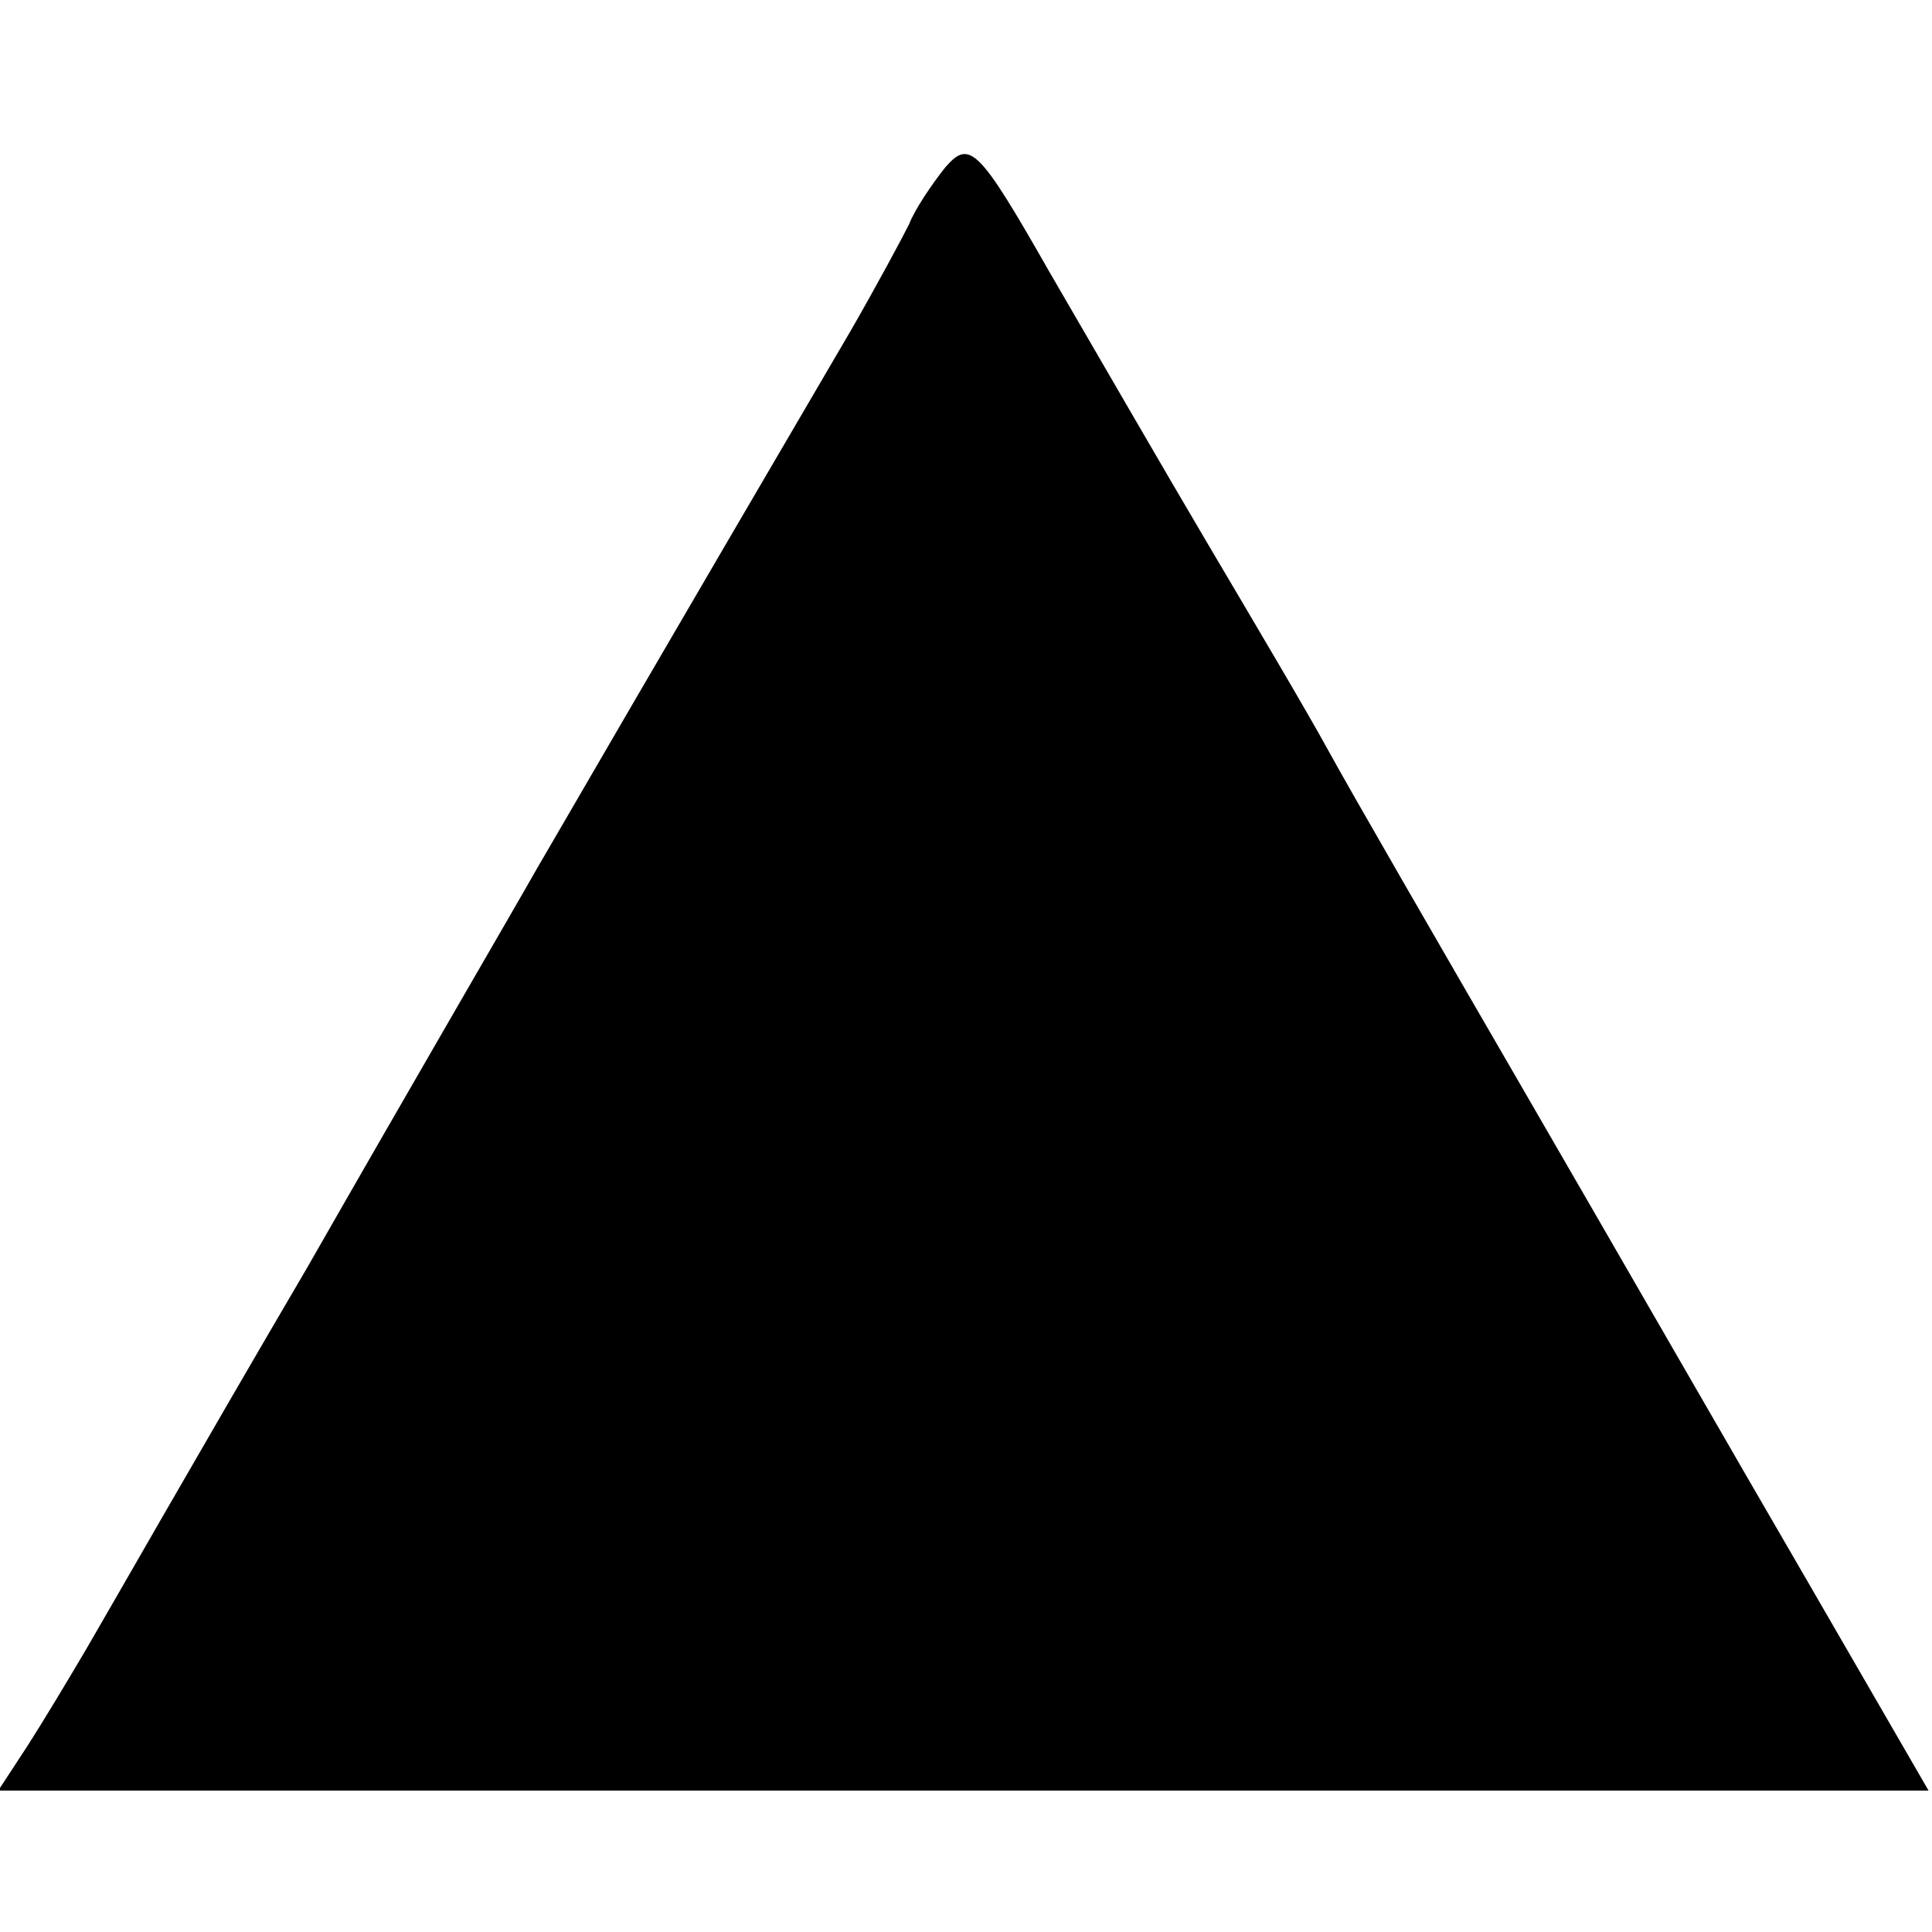 <?xml version="1.0" standalone="no"?>
<!DOCTYPE svg PUBLIC "-//W3C//DTD SVG 20010904//EN"
 "http://www.w3.org/TR/2001/REC-SVG-20010904/DTD/svg10.dtd">
<svg version="1.0" xmlns="http://www.w3.org/2000/svg"
 width="112pt" height="112pt" viewBox="0 0 112 112"
 preserveAspectRatio="xMidYMid meet">
<g transform="translate(0,112) scale(0.1,-0.1)"
fill="#000000" stroke="none">
<path d="M548 1023 c-8 -10 -18 -25 -21 -33 -4 -8 -19 -36 -34 -62 -24 -41
-106 -181 -182 -312 -13 -23 -73 -126 -133 -231 -61 -104 -118 -204 -128 -221
-10 -17 -25 -42 -34 -56 l-17 -26 560 0 559 0 -70 121 c-39 67 -112 194 -163
282 -51 88 -103 178 -115 200 -12 22 -44 76 -70 120 -26 44 -67 115 -92 158
-41 72 -46 76 -60 60z"/>
</g>
</svg>
